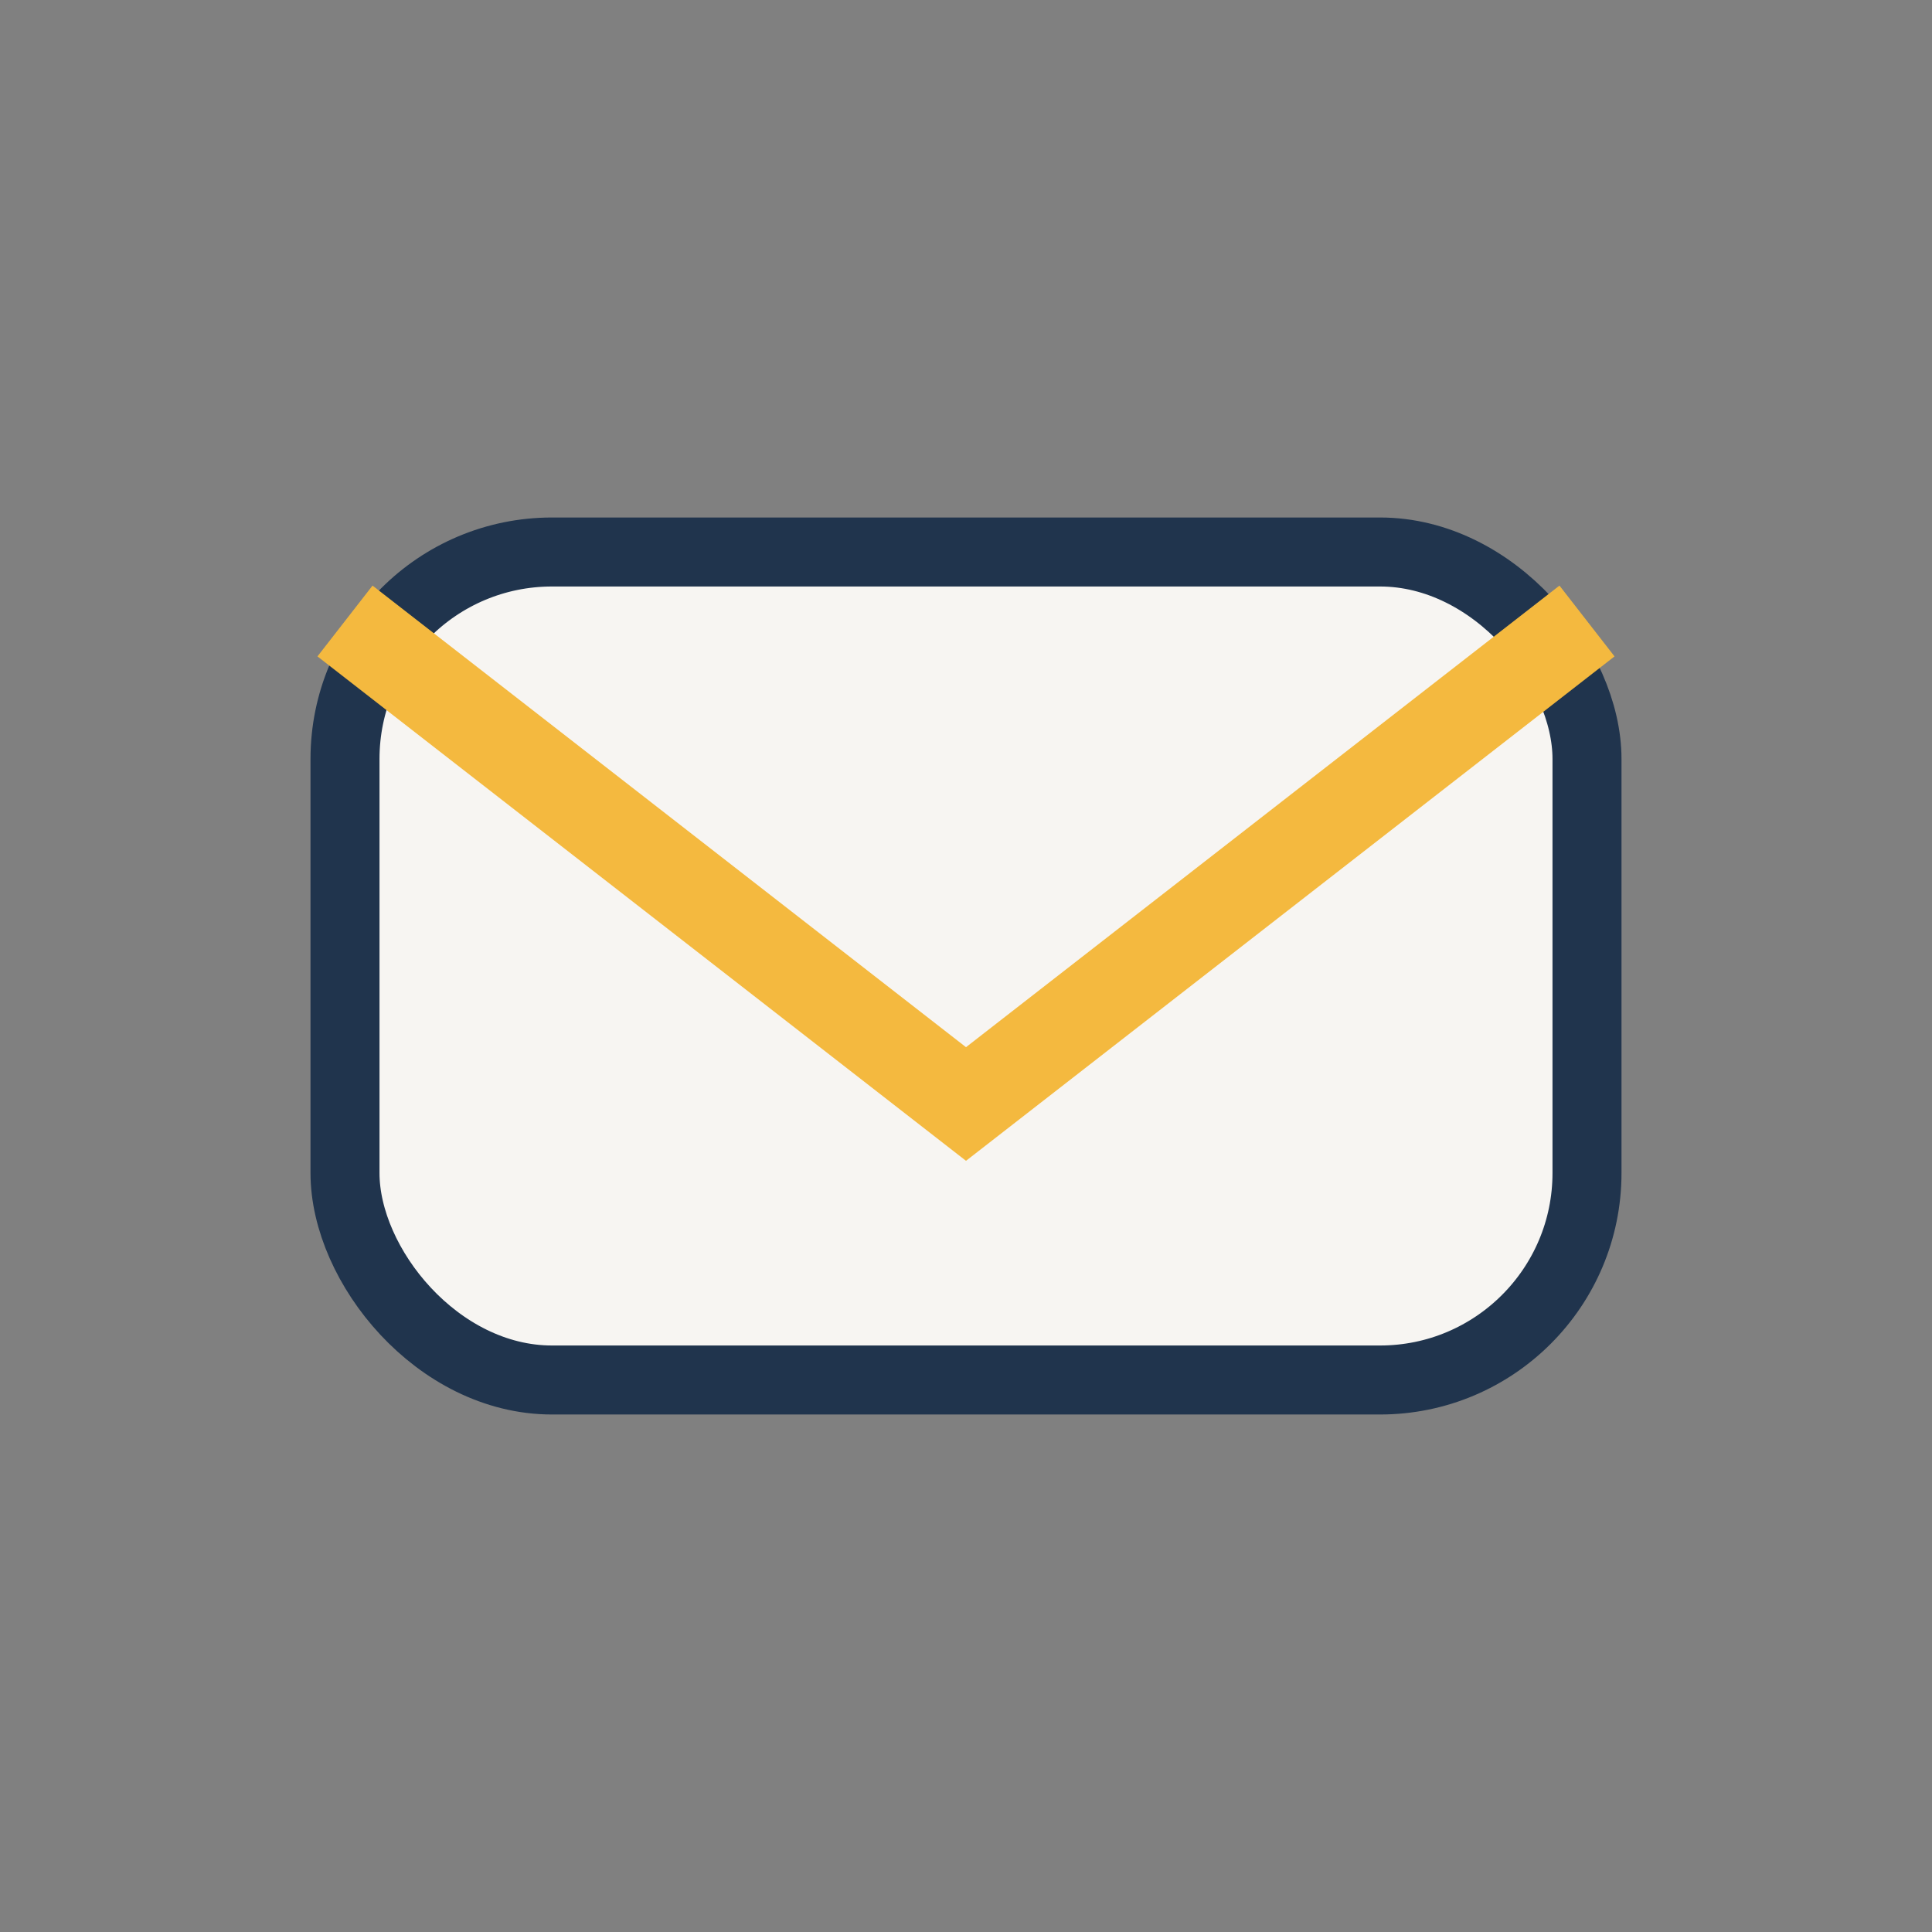<?xml version="1.0" encoding="UTF-8"?>
<svg xmlns="http://www.w3.org/2000/svg" width="28" height="28" viewBox="0 0 28 28"><rect x="0" y="0" width="28" height="28" fill="#808080" stroke="none"/><rect x="5" y="8" width="18" height="12" rx="3" fill="#F7F5F2" stroke="#20344D" stroke-width="1"/><path d="M5 9l9 7 9-7" fill="none" stroke="#F4B93F" stroke-width="1.3"/></svg>